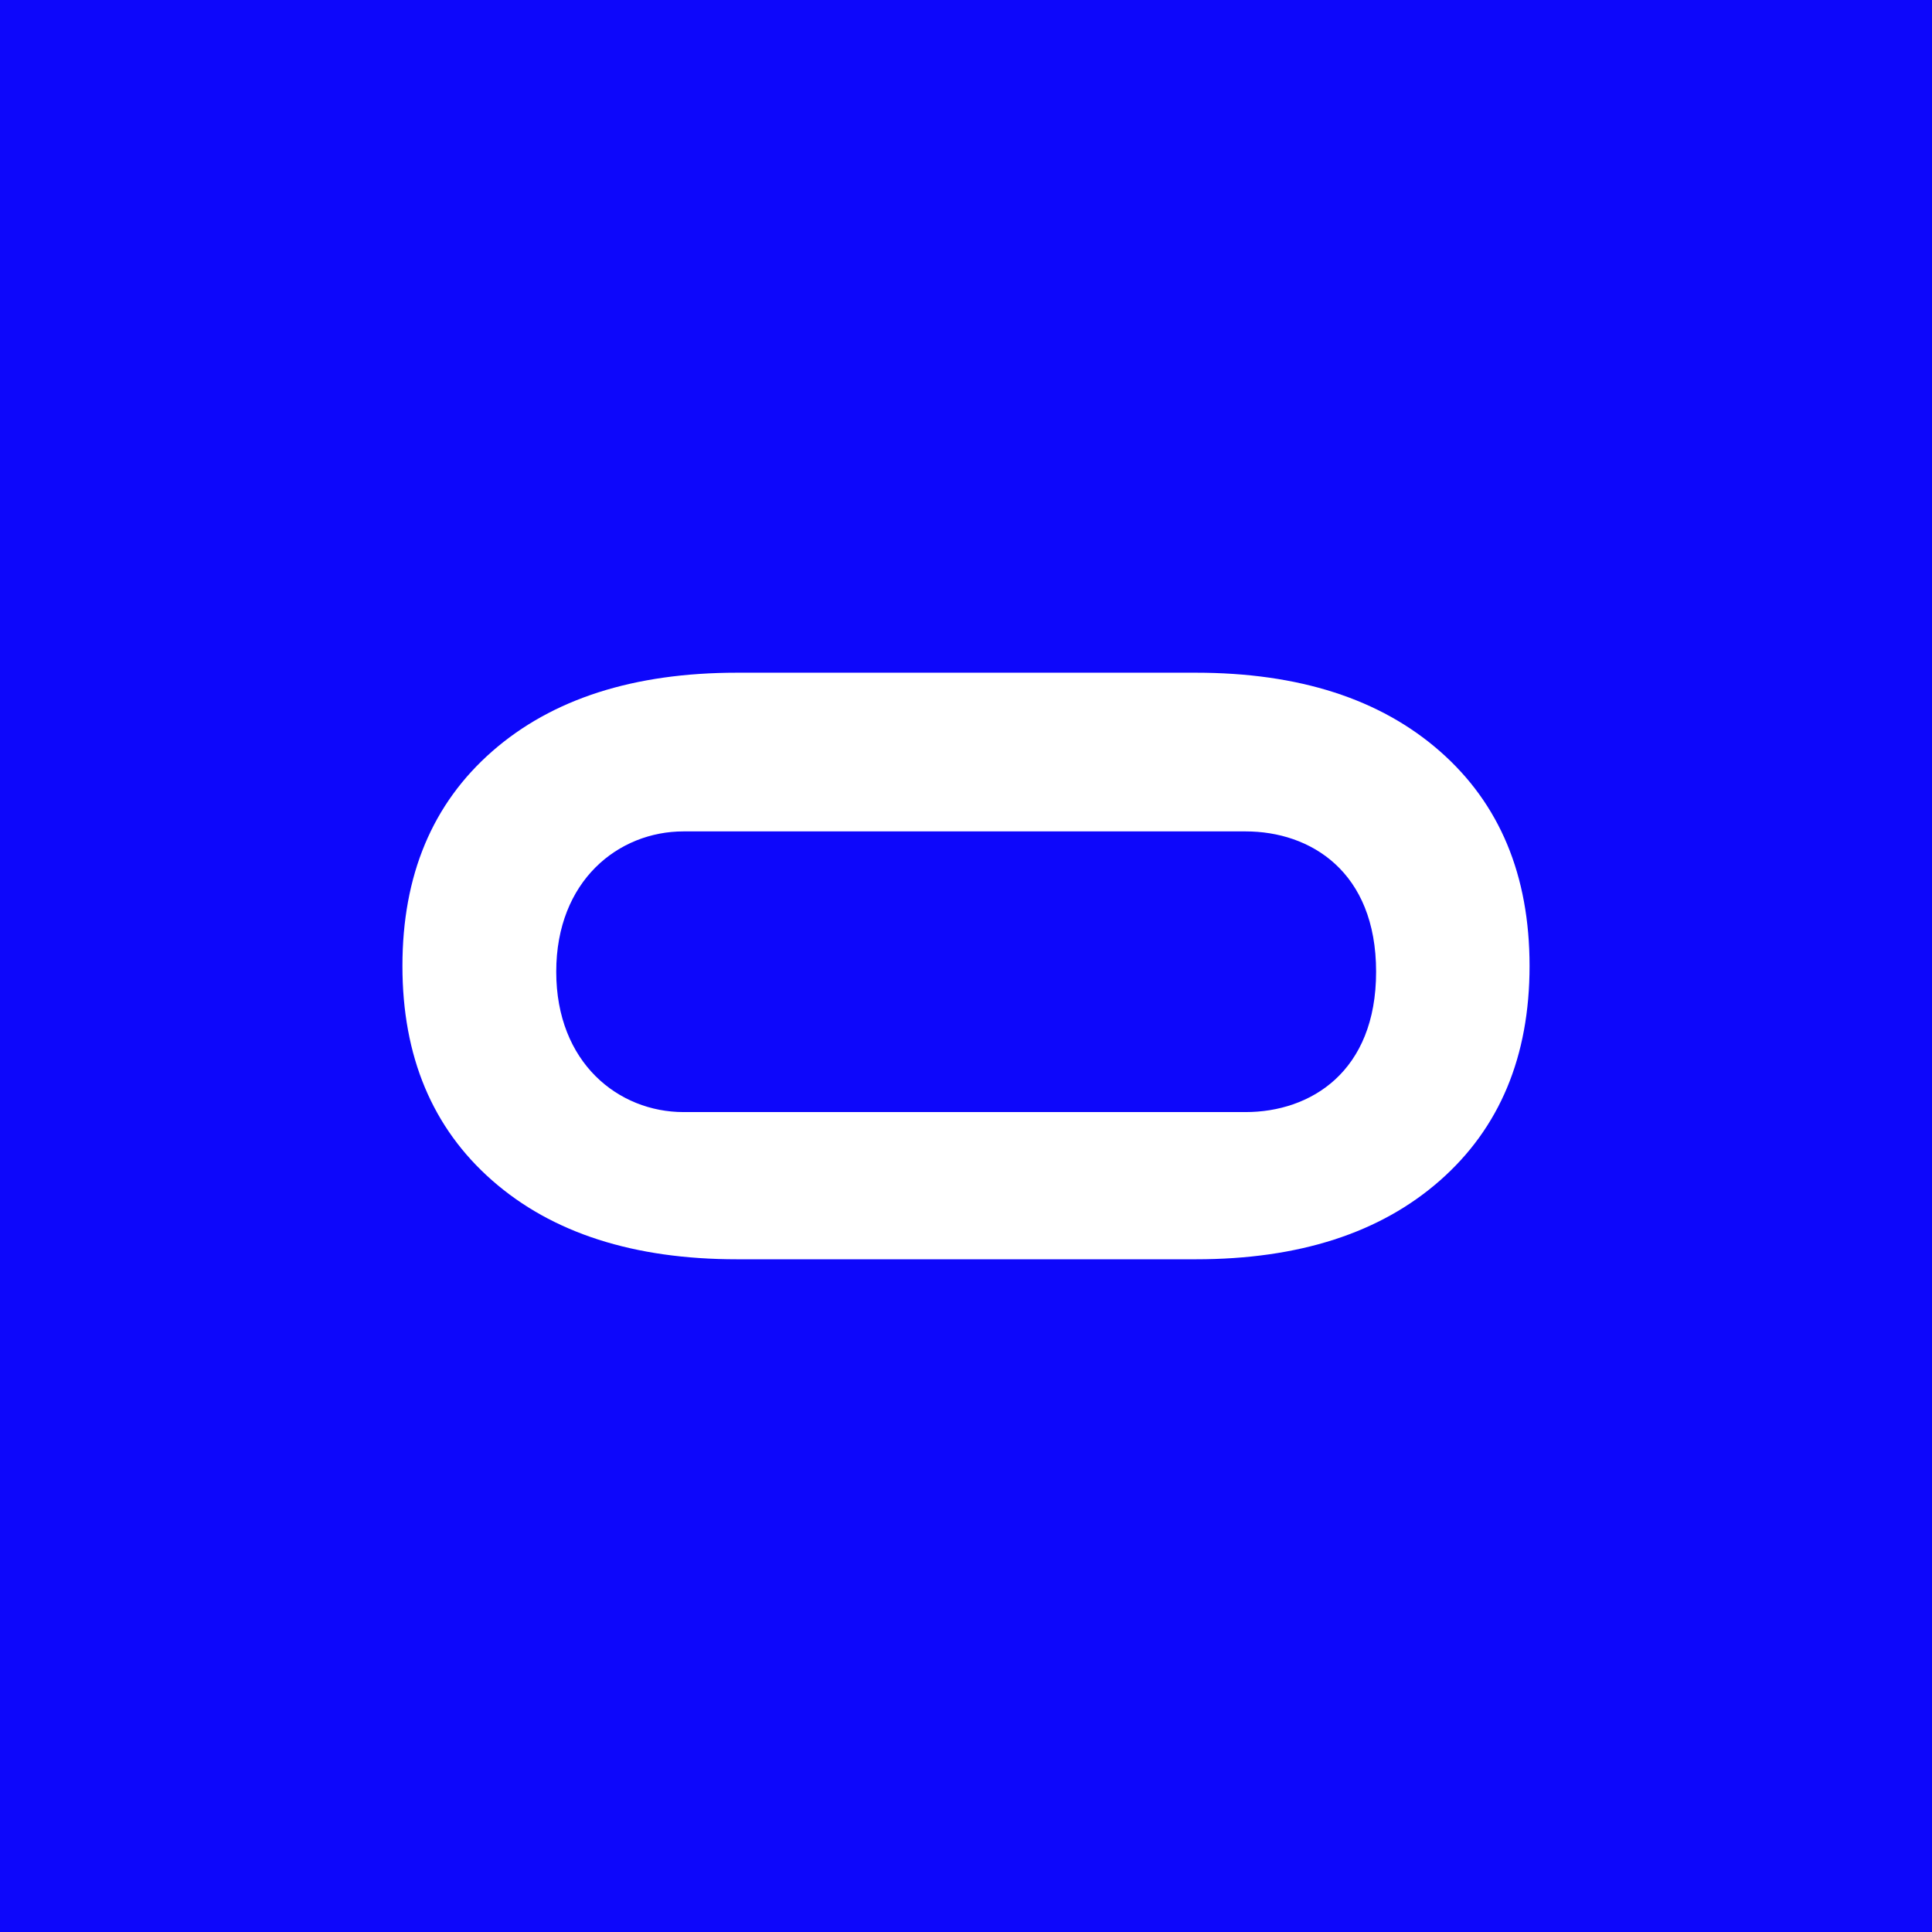 <svg width="1080" height="1080" viewBox="0 0 1080 1080" fill="none" xmlns="http://www.w3.org/2000/svg">
<rect x="0" y="0" width="1080" height="1080" fill="#808080" stroke="none"/>
<g clip-path="url(#clip0_1165_21)">
<path d="M1080 0H0V1080H1080V0Z" fill="#0D07FB"/>
<path d="M804.961 419.997C771.581 390.697 726.071 376.047 668.431 376.047C615.381 376.047 464.951 376.047 412.051 376.047C354.251 376.047 308.621 390.697 275.151 419.997C241.691 449.297 224.961 489.297 224.961 539.997C224.961 590.567 241.691 630.527 275.151 659.897C308.611 689.267 354.241 703.947 412.051 703.947C464.951 703.947 615.381 703.947 668.431 703.947C726.071 703.947 771.581 689.267 804.961 659.897C838.341 630.527 855.031 590.567 855.031 539.997C855.031 489.287 838.341 449.287 804.961 419.997Z" fill="white"/>
<path d="M696.311 464.758C663.031 464.758 415.281 464.758 382.091 464.758C345.831 464.758 310.941 492.188 310.941 543.208C310.941 594.228 345.831 621.658 382.091 621.658C415.281 621.658 663.031 621.658 696.311 621.658C732.471 621.658 769.251 599.308 769.251 543.208C769.251 487.108 732.471 464.758 696.311 464.758Z" fill="#0D07FB"/>
</g>
<defs>
<clipPath id="clip0_1165_21">
<rect width="1080" height="1080" fill="white"/>
</clipPath>
</defs>
</svg>
